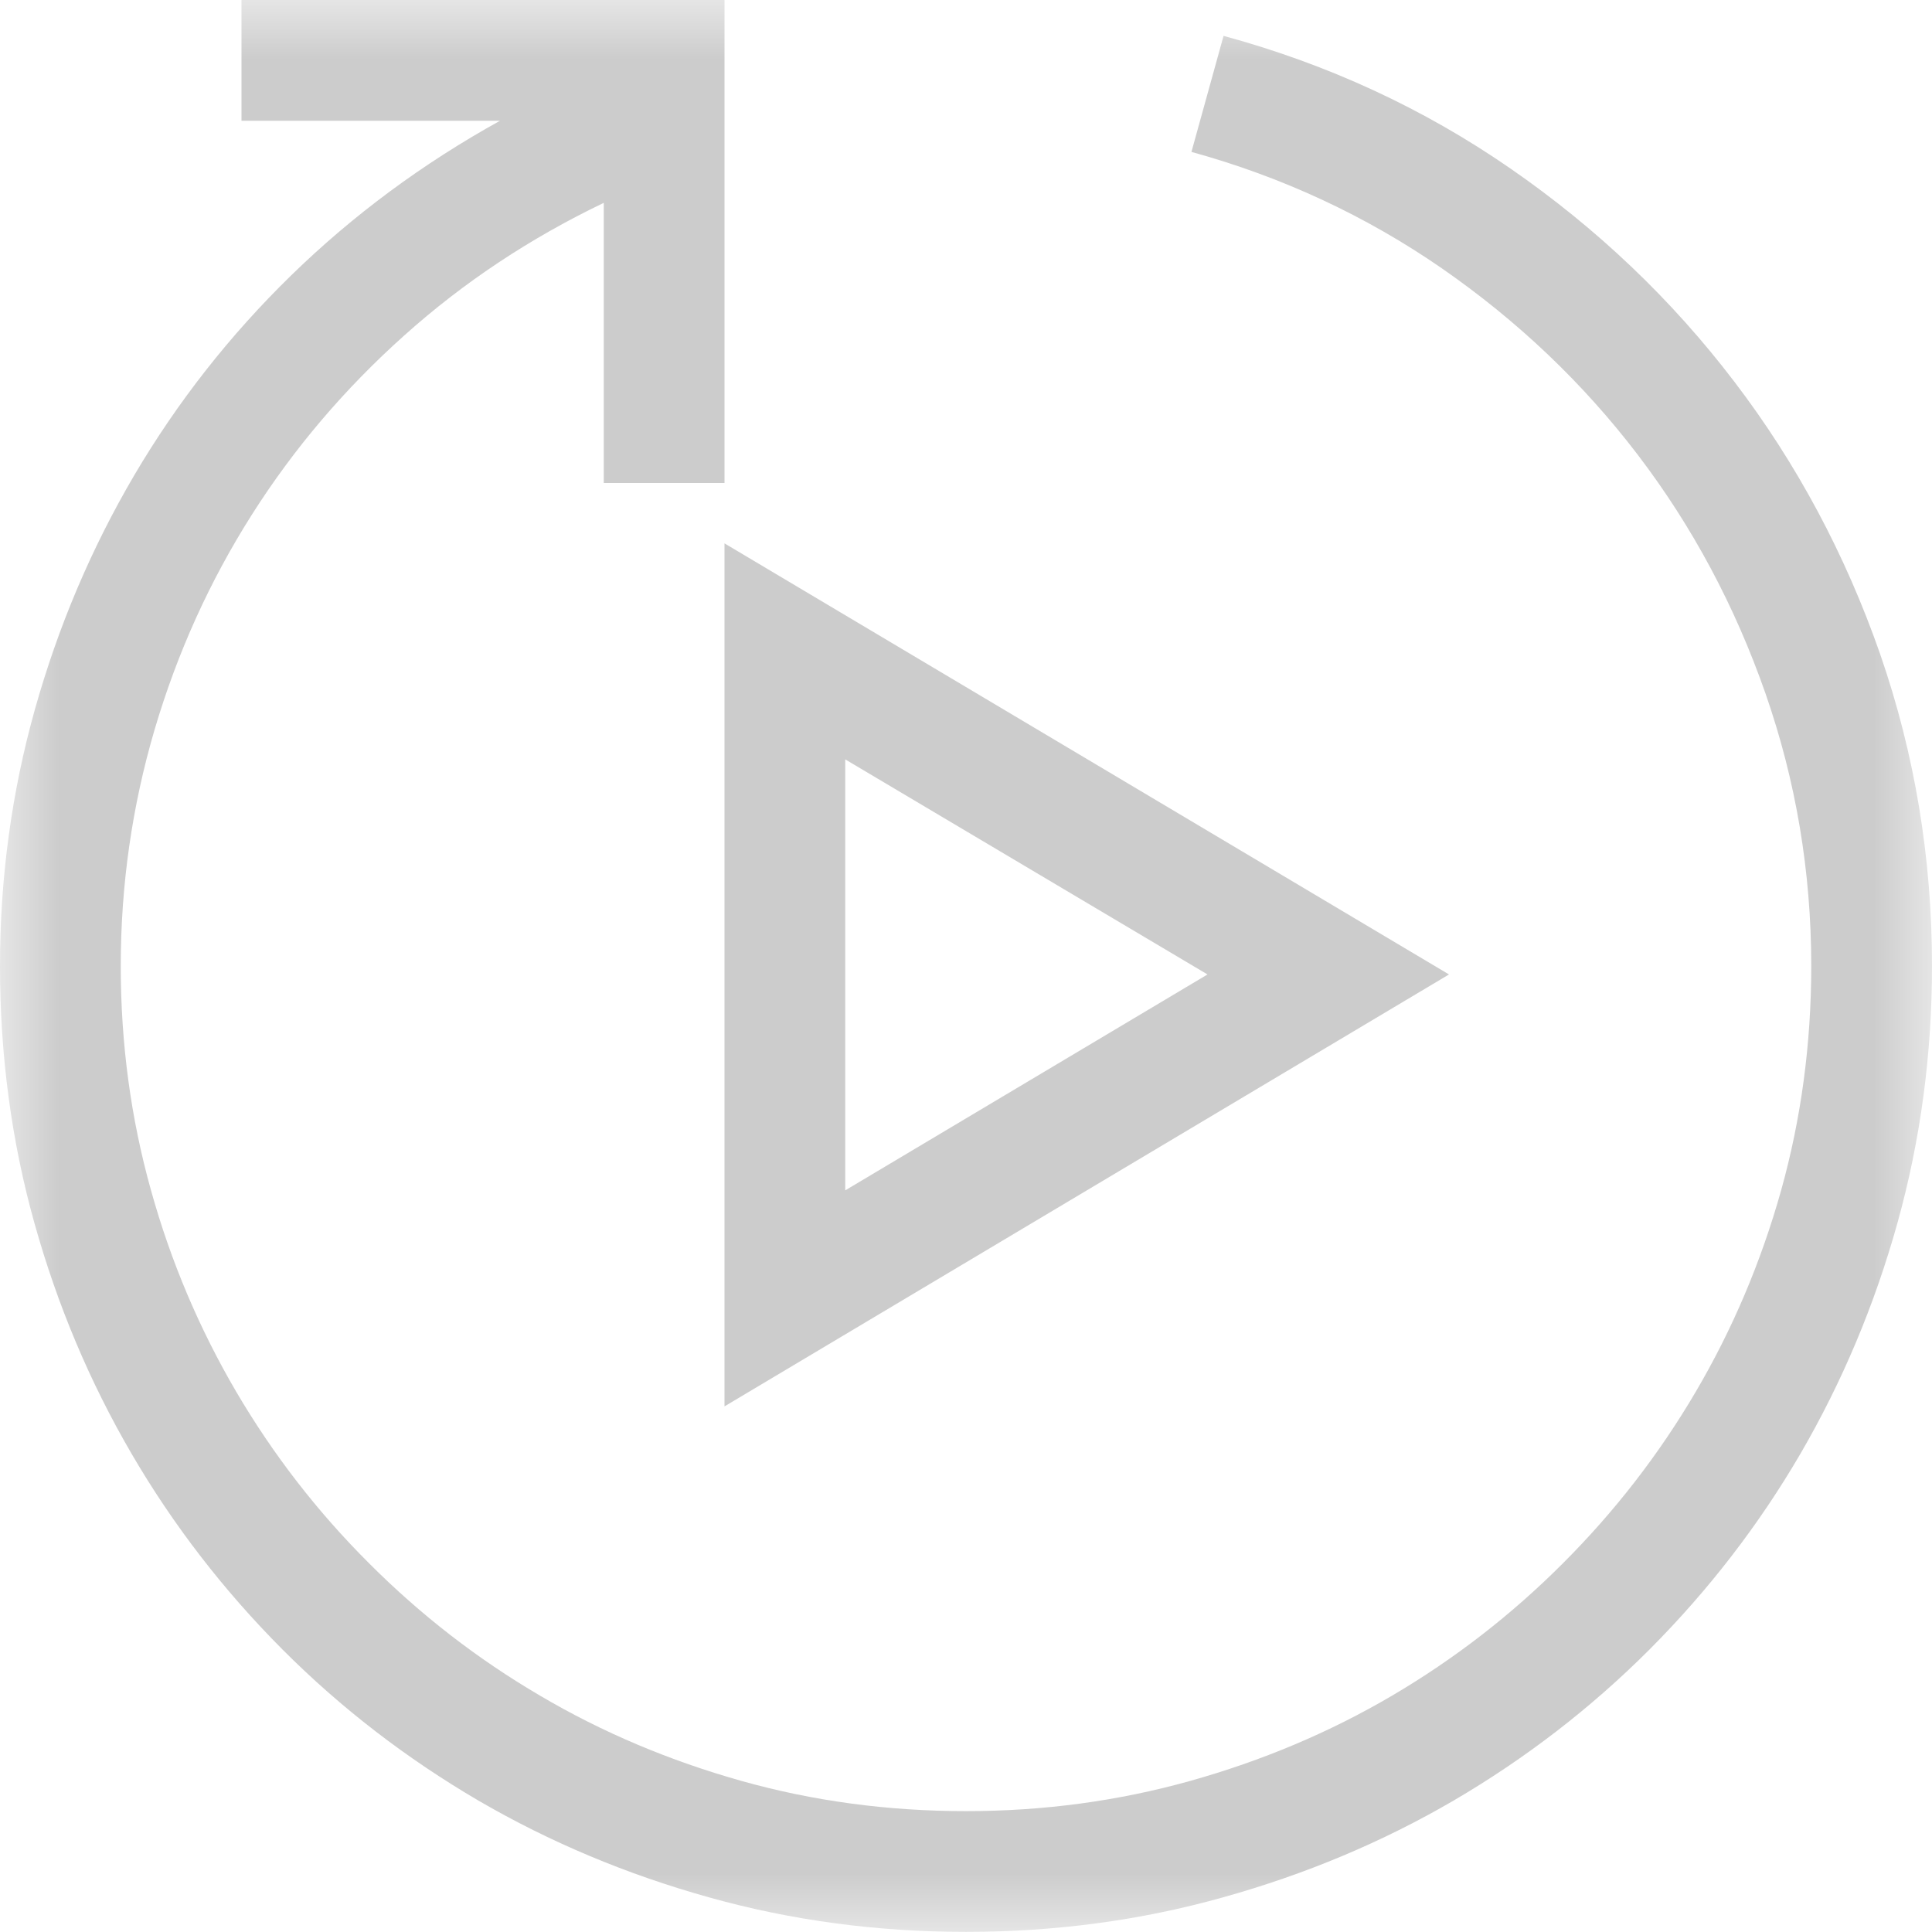 <svg width="16" height="16" viewBox="0 0 16 16" fill="none" xmlns="http://www.w3.org/2000/svg">
<mask id="mask0" mask-type="alpha" maskUnits="userSpaceOnUse" x="0" y="0" width="16" height="16">
<path fill-rule="evenodd" clip-rule="evenodd" d="M0 0H16V15.999H0V0Z" fill="#CCCCCC"/>
</mask>
<g mask="url(#mask0)">
<path fill-rule="evenodd" clip-rule="evenodd" d="M12.508 1.395C13.227 1.892 13.845 2.481 14.363 3.161C14.881 3.84 15.283 4.593 15.571 5.418C15.857 6.244 16 7.105 16 8C16 8.735 15.904 9.443 15.715 10.124C15.525 10.807 15.256 11.445 14.91 12.04C14.564 12.633 14.147 13.172 13.66 13.661C13.173 14.148 12.633 14.563 12.039 14.911C11.446 15.257 10.807 15.524 10.125 15.714C9.443 15.905 8.735 15.999 8 15.999C7.266 15.999 6.557 15.905 5.875 15.714C5.193 15.524 4.555 15.257 3.961 14.911C3.367 14.563 2.826 14.148 2.34 13.661C1.853 13.172 1.436 12.633 1.09 12.04C0.743 11.445 0.475 10.809 0.285 10.129C0.095 9.45 -0 8.74 -0 8C-0 7.271 0.096 6.563 0.289 5.875C0.482 5.188 0.756 4.541 1.113 3.934C1.47 3.328 1.904 2.775 2.414 2.278C2.924 1.781 3.5 1.355 4.141 1H2V-0H6V4H5V1.68C4.391 1.972 3.84 2.337 3.348 2.778C2.856 3.218 2.435 3.712 2.086 4.262C1.737 4.812 1.469 5.404 1.281 6.04C1.094 6.675 1 7.329 1 8C1 8.641 1.083 9.259 1.25 9.856C1.416 10.453 1.653 11.008 1.957 11.527C2.262 12.046 2.627 12.518 3.055 12.945C3.482 13.373 3.954 13.739 4.473 14.043C4.99 14.348 5.547 14.582 6.141 14.749C6.735 14.916 7.354 14.999 8 14.999C8.641 14.999 9.259 14.916 9.856 14.749C10.451 14.582 11.009 14.348 11.528 14.043C12.045 13.739 12.518 13.373 12.945 12.945C13.372 12.518 13.738 12.046 14.043 11.527C14.348 11.008 14.583 10.454 14.75 9.86C14.916 9.266 15 8.646 15 8C15 7.219 14.873 6.466 14.621 5.743C14.368 5.019 14.016 4.36 13.563 3.766C13.11 3.172 12.569 2.658 11.942 2.223C11.314 1.789 10.622 1.466 9.867 1.258L10.133 0.297C10.997 0.532 11.789 0.898 12.508 1.395Z" fill="#CCCCCC"/>
<path fill-rule="evenodd" clip-rule="evenodd" d="M12 8.07L6 4.5V11.647L12 8.07ZM10 8.07L7 9.858V6.289L10 8.07Z" fill="#CCCCCC"/>
</g>
</svg>
